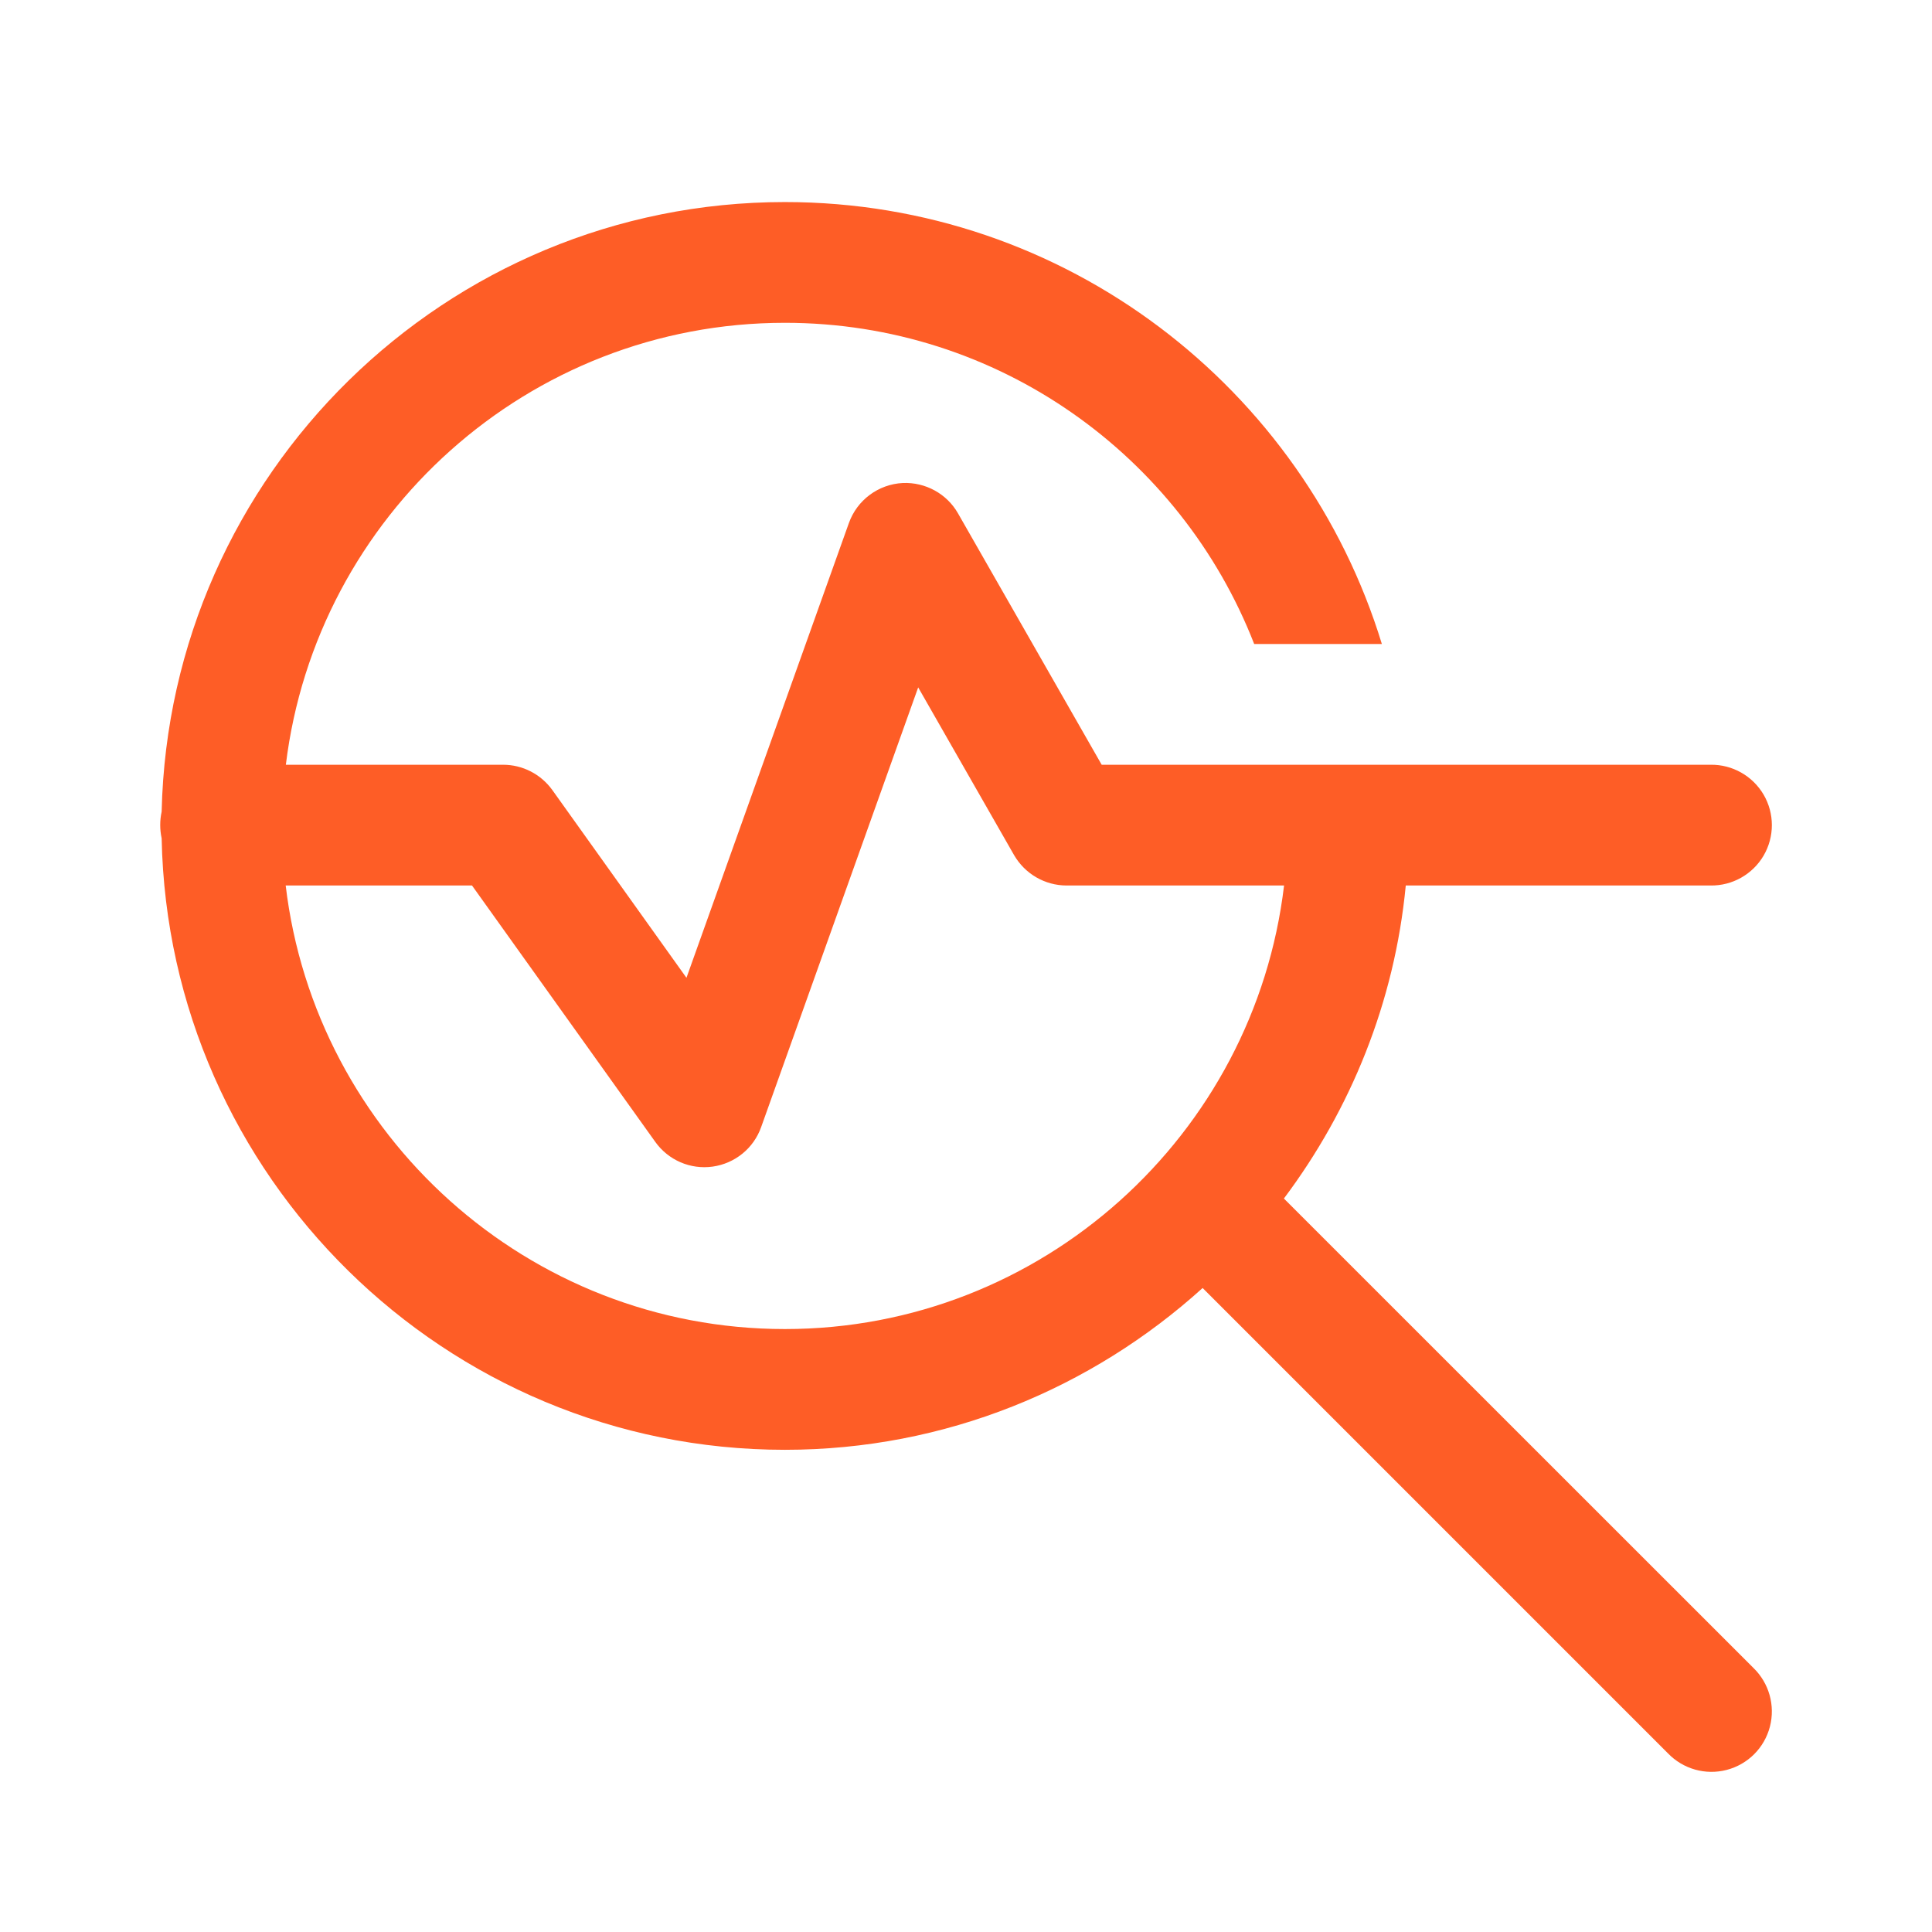 <?xml version="1.0" encoding="UTF-8"?> <svg xmlns="http://www.w3.org/2000/svg" xmlns:xlink="http://www.w3.org/1999/xlink" viewBox="0 0 48 48" width="48px" height="48px"><g id="surface14325402"><path style=" stroke:none;fill-rule:nonzero;fill:rgb(99.608%,36.471%,14.902%);fill-opacity:1;" d="M 19.5 5.02 C 11.07 5.02 4.207 11.781 4.016 20.164 C 3.969 20.383 3.969 20.609 4.016 20.828 C 4.184 29.227 11.055 36.02 19.5 36.02 C 23.496 36.02 27.129 34.488 29.879 32 L 41.438 43.559 C 41.816 43.953 42.375 44.109 42.898 43.973 C 43.426 43.836 43.836 43.426 43.973 42.898 C 44.109 42.375 43.953 41.816 43.562 41.438 L 31.898 29.777 C 33.559 27.562 34.648 24.902 34.926 22 L 42.5 22 C 43.039 22.008 43.543 21.723 43.816 21.258 C 44.09 20.789 44.09 20.211 43.816 19.742 C 43.543 19.277 43.039 18.992 42.5 19 L 27.371 19 L 23.801 12.754 C 23.523 12.266 22.992 11.977 22.43 12 C 21.82 12.031 21.293 12.426 21.09 12.996 L 17.055 24.293 L 13.723 19.629 C 13.438 19.234 12.984 19 12.5 19 L 7.102 19 C 7.855 12.816 13.125 8.02 19.5 8.02 C 24.801 8.02 29.34 11.328 31.16 16 L 34.332 16 C 32.391 9.648 26.48 5.02 19.5 5.02 Z M 22.812 17.078 L 25.195 21.246 C 25.465 21.711 25.961 22 26.5 22 L 31.902 22 C 31.168 28.195 25.887 33.02 19.5 33.02 C 13.113 33.02 7.832 28.195 7.098 22 L 11.727 22 L 16.281 28.371 C 16.605 28.824 17.152 29.062 17.707 28.984 C 18.258 28.906 18.723 28.531 18.91 28.004 Z M 22.812 17.078 "></path></g></svg> 